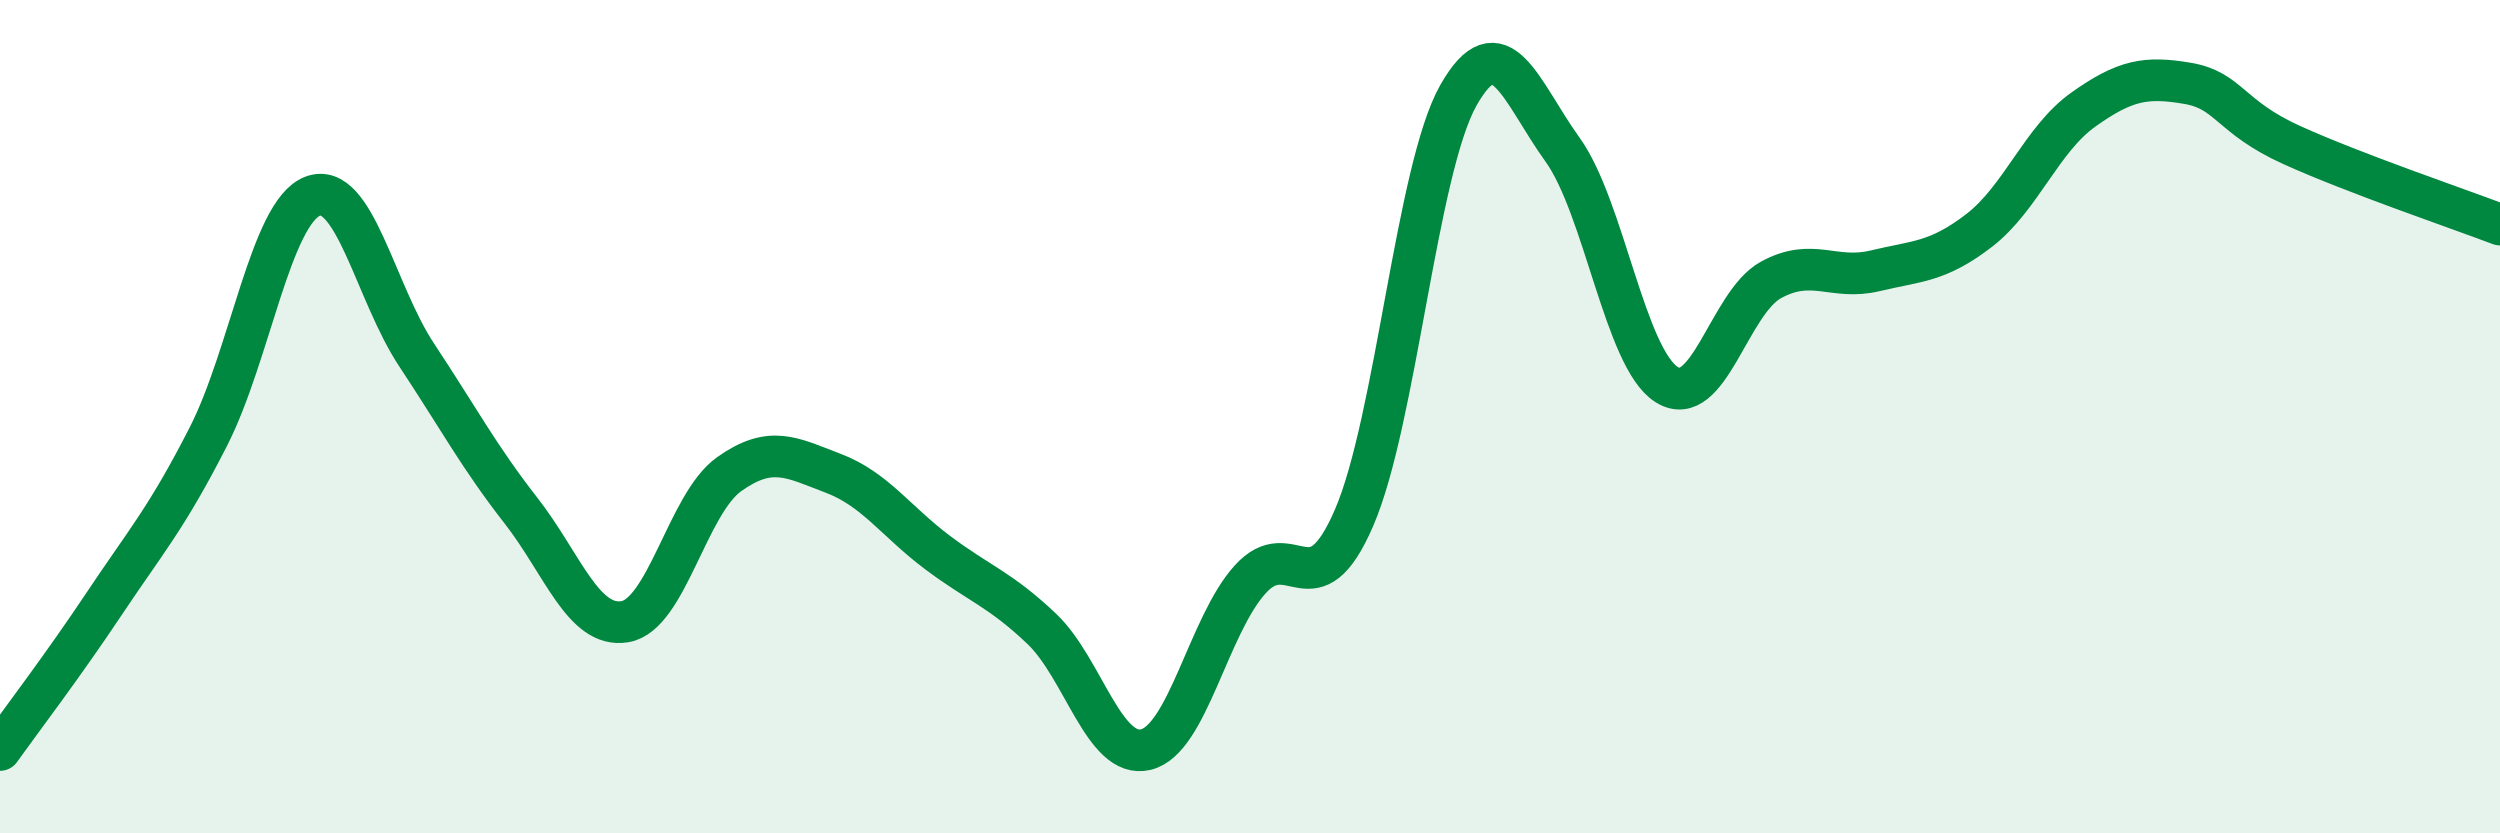 
    <svg width="60" height="20" viewBox="0 0 60 20" xmlns="http://www.w3.org/2000/svg">
      <path
        d="M 0,18 C 0.5,17.3 1.5,15.99 2.5,14.49 C 3.5,12.99 4,12.44 5,10.48 C 6,8.52 6.5,5.1 7.5,4.71 C 8.5,4.32 9,7.01 10,8.52 C 11,10.03 11.5,10.97 12.5,12.25 C 13.5,13.53 14,15.09 15,14.92 C 16,14.75 16.5,12.09 17.5,11.38 C 18.5,10.67 19,10.98 20,11.36 C 21,11.74 21.5,12.51 22.5,13.26 C 23.5,14.01 24,14.14 25,15.09 C 26,16.04 26.5,18.23 27.5,17.99 C 28.5,17.75 29,15.02 30,13.91 C 31,12.8 31.5,14.74 32.5,12.42 C 33.5,10.1 34,4.06 35,2.29 C 36,0.52 36.5,2.2 37.5,3.59 C 38.5,4.98 39,8.6 40,9.23 C 41,9.86 41.5,7.27 42.5,6.72 C 43.5,6.17 44,6.74 45,6.5 C 46,6.26 46.5,6.3 47.5,5.53 C 48.5,4.76 49,3.34 50,2.63 C 51,1.92 51.5,1.83 52.5,2 C 53.5,2.17 53.5,2.8 55,3.48 C 56.5,4.16 59,5.01 60,5.39L60 20L0 20Z"
        fill="#008740"
        opacity="0.1"
        stroke-linecap="round"
        stroke-linejoin="round"
      />
      <path
        d="M 0,18 C 0.5,17.3 1.5,15.99 2.5,14.49 C 3.5,12.99 4,12.44 5,10.48 C 6,8.52 6.5,5.1 7.5,4.71 C 8.5,4.32 9,7.01 10,8.52 C 11,10.03 11.5,10.97 12.5,12.25 C 13.5,13.53 14,15.09 15,14.92 C 16,14.75 16.5,12.09 17.5,11.38 C 18.5,10.67 19,10.98 20,11.36 C 21,11.74 21.5,12.51 22.5,13.26 C 23.5,14.01 24,14.14 25,15.09 C 26,16.04 26.5,18.23 27.5,17.99 C 28.5,17.75 29,15.02 30,13.91 C 31,12.8 31.5,14.74 32.5,12.42 C 33.5,10.1 34,4.06 35,2.29 C 36,0.52 36.5,2.2 37.5,3.59 C 38.5,4.98 39,8.6 40,9.23 C 41,9.86 41.5,7.27 42.5,6.72 C 43.5,6.17 44,6.74 45,6.5 C 46,6.26 46.5,6.3 47.5,5.53 C 48.5,4.76 49,3.34 50,2.63 C 51,1.92 51.5,1.83 52.5,2 C 53.5,2.17 53.5,2.8 55,3.48 C 56.5,4.16 59,5.01 60,5.39"
        stroke="#008740"
        stroke-width="1"
        fill="none"
        stroke-linecap="round"
        stroke-linejoin="round"
      />
    </svg>
  